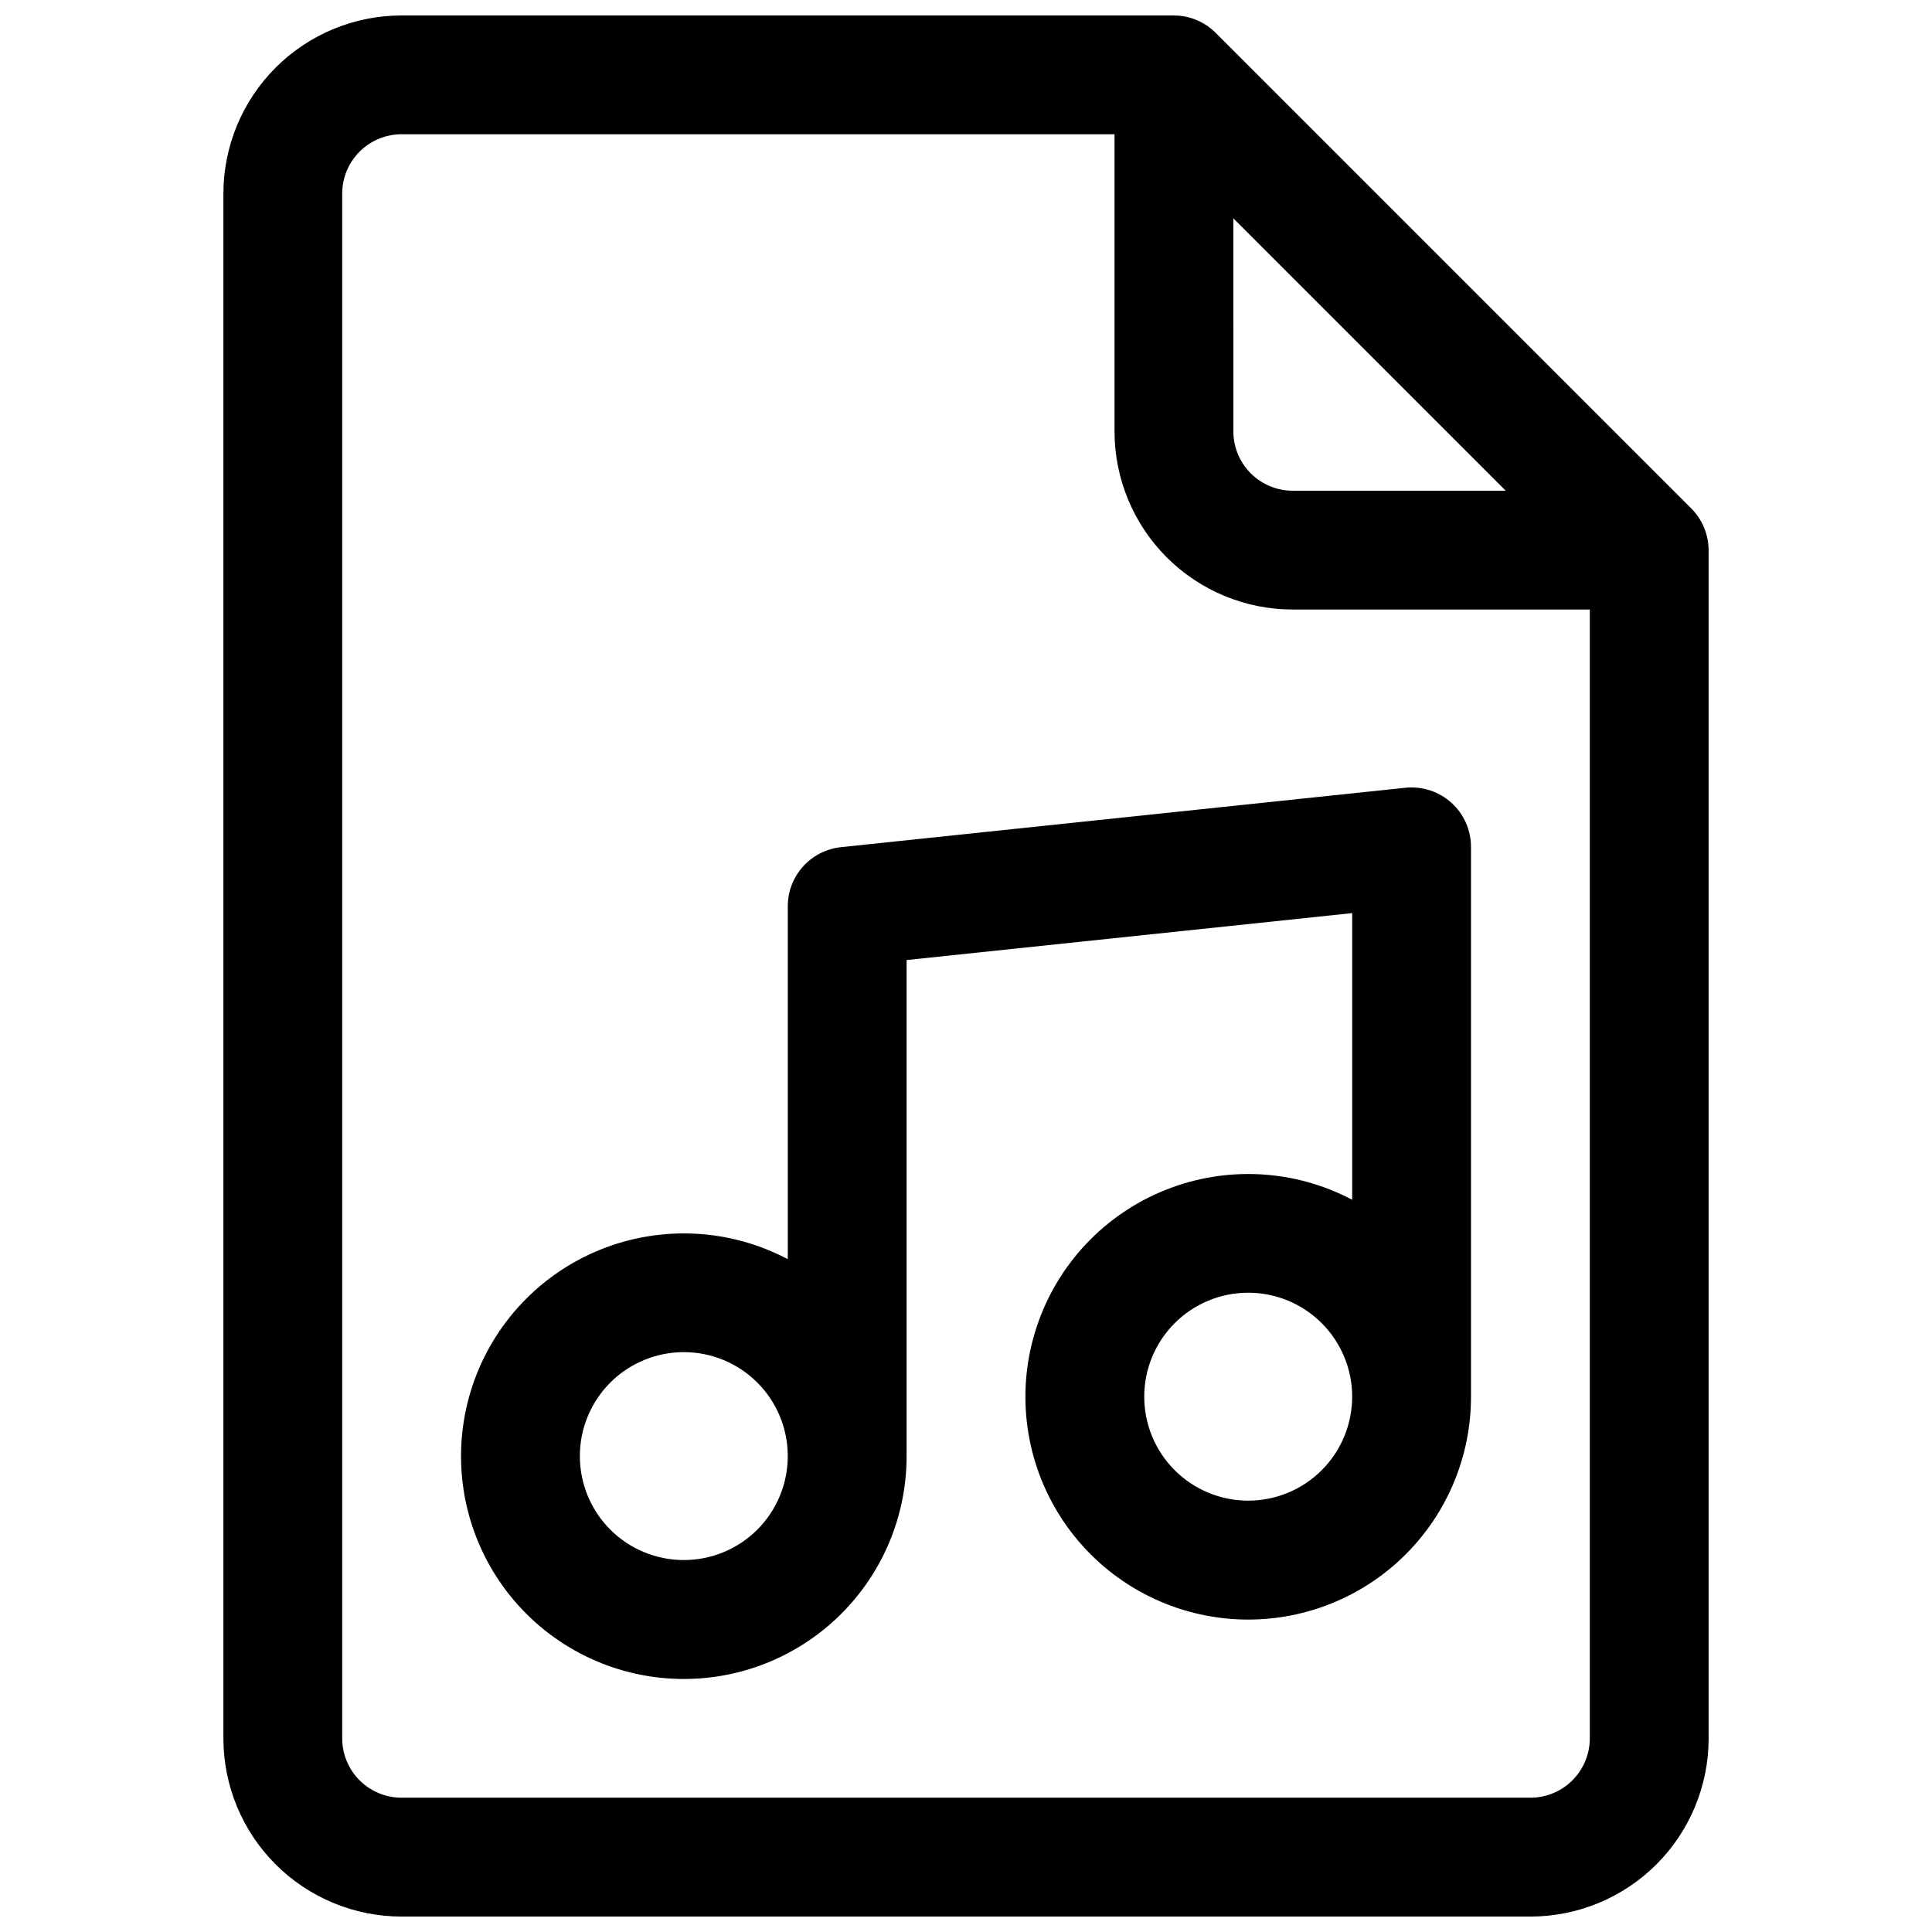 <?xml version="1.0" encoding="UTF-8"?>
<!-- Uploaded to: ICON Repo, www.svgrepo.com, Generator: ICON Repo Mixer Tools -->
<svg width="800px" height="800px" version="1.1" viewBox="144 144 512 512" xmlns="http://www.w3.org/2000/svg">
 <defs>
  <clipPath id="a">
   <path d="m203 148.09h394v503.81h-394z"/>
  </clipPath>
 </defs>
 <g clip-path="url(#a)">
  <path d="m596.8 604.67v-314.88c-0.02-4.168-1.691-8.16-4.644-11.098l-125.95-125.95c-2.941-2.957-6.93-4.629-11.102-4.644h-204.67c-12.527 0-24.539 4.977-33.398 13.832-8.855 8.859-13.832 20.875-13.832 33.398v409.35c0 12.527 4.977 24.539 13.832 33.398 8.859 8.855 20.871 13.832 33.398 13.832h299.14c12.527 0 24.539-4.977 33.398-13.832 8.859-8.859 13.836-20.871 13.836-33.398zm-125.95-402.81 72.184 72.188h-56.441c-4.176 0-8.18-1.66-11.133-4.613s-4.609-6.957-4.609-11.133zm94.465 402.81c0 4.176-1.66 8.18-4.613 11.133-2.953 2.953-6.957 4.609-11.133 4.609h-299.14c-4.176 0-8.18-1.656-11.133-4.609-2.953-2.953-4.609-6.957-4.609-11.133v-409.35c0-4.176 1.656-8.18 4.609-11.133 2.953-2.949 6.957-4.609 11.133-4.609h188.93v78.719c0 12.527 4.977 24.543 13.832 33.398 8.859 8.859 20.871 13.836 33.398 13.836h78.723z"/>
 </g>
 <path d="m352.77 384.25v93.441c-15.32-8.082-33.418-9.031-49.5-2.594-16.078 6.441-28.52 19.617-34.027 36.039-5.508 16.426-3.523 34.438 5.422 49.27 8.949 14.832 23.961 24.988 41.059 27.773s34.555-2.074 47.75-13.301c13.191-11.223 20.793-27.672 20.785-44.996v-131.46l118.08-12.438v75.965c-15.32-8.086-33.418-9.035-49.5-2.594-16.082 6.438-28.523 19.617-34.031 36.039-5.508 16.422-3.523 34.438 5.426 49.27s23.957 24.984 41.055 27.773c17.098 2.785 34.555-2.078 47.75-13.301 13.195-11.223 20.797-27.676 20.789-44.996v-145.63c0.023-4.481-1.859-8.758-5.18-11.762-3.32-3.004-7.766-4.453-12.219-3.984l-149.57 15.742v0.004c-3.883 0.41-7.473 2.246-10.078 5.156-2.602 2.91-4.031 6.684-4.012 10.586zm-27.551 173.18c-7.309 0-14.316-2.902-19.484-8.066-5.164-5.168-8.066-12.176-8.066-19.484 0-7.309 2.902-14.316 8.066-19.48 5.168-5.168 12.176-8.07 19.484-8.07s14.316 2.902 19.48 8.07c5.168 5.164 8.07 12.172 8.07 19.48 0 7.309-2.902 14.316-8.07 19.484-5.164 5.164-12.172 8.066-19.48 8.066zm149.57-15.742h-0.004c-7.305 0-14.312-2.902-19.48-8.07s-8.07-12.176-8.07-19.48c0-7.309 2.902-14.316 8.07-19.484 5.168-5.168 12.176-8.07 19.48-8.07 7.309 0 14.316 2.902 19.484 8.07 5.168 5.168 8.07 12.176 8.07 19.484 0 7.305-2.902 14.312-8.07 19.48s-12.176 8.07-19.484 8.07z"/>
</svg>